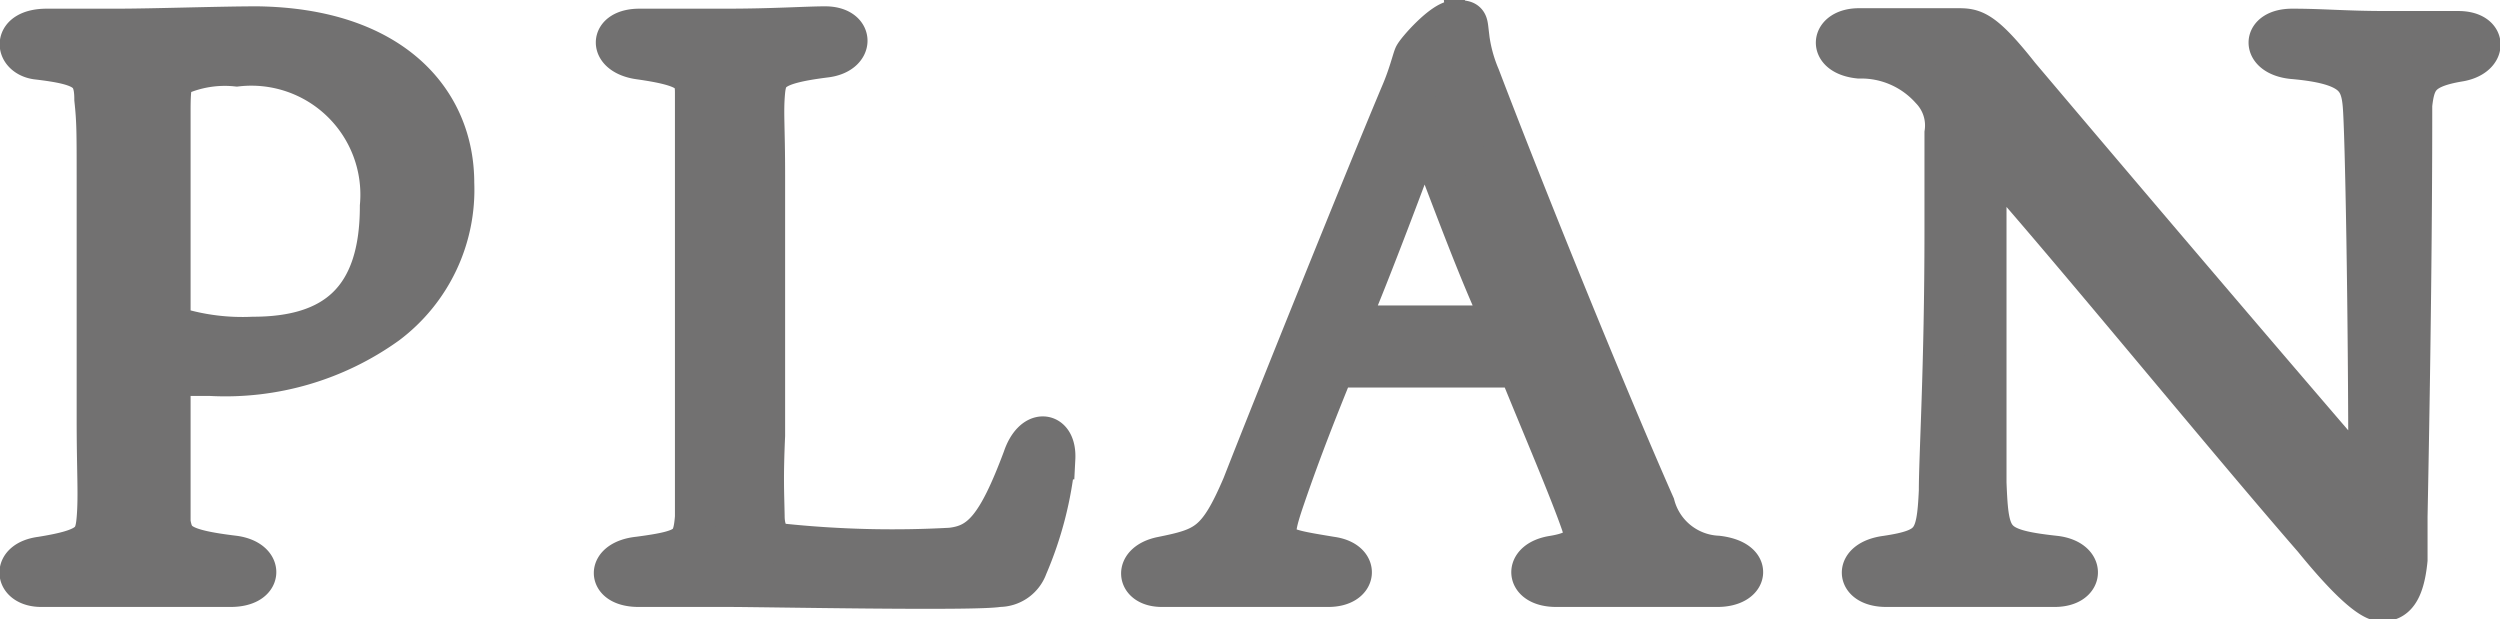 <svg xmlns="http://www.w3.org/2000/svg" viewBox="0 0 53.32 13.21"><defs><style>.cls-1{fill:#727171;stroke:#727171;stroke-miterlimit:10;stroke-width:0.89px;}</style></defs><g id="Layer_2" data-name="Layer 2"><g id="レイヤー_1" data-name="レイヤー 1"><path class="cls-1" d="M3.62,9.68c0,.86,0,1.22,0,1.46.07.44.22.59,1.38.73.62.09.6.63-.08.63-.53,0-1,0-2.09,0-.72,0-1.54,0-1.95,0-.56,0-.63-.53,0-.61,1.06-.17,1.16-.34,1.2-.84s0-1,0-2.1V3.82c0-1,0-1.24-.05-1.7,0-.61-.22-.75-1.25-.87C.32,1.18.26.63,1,.63l1.49,0c.78,0,2.19-.05,3-.05C8.34.62,9.67,2.14,9.67,3.9a3.57,3.57,0,0,1-1.42,3A5.9,5.9,0,0,1,4.49,8L3.62,8ZM3.77,7a4.86,4.86,0,0,0,1.63.2c1.74,0,2.72-.8,2.72-2.8a2.77,2.77,0,0,0-3.07-3,2.47,2.47,0,0,0-1.26.2c-.14.07-.17.24-.17.76V6.72C3.62,6.88,3.65,7,3.77,7Z"/><path class="cls-1" d="M16.29,11c0,.34.12.56.38.61a22.58,22.58,0,0,0,3.61.09c.65-.07,1-.45,1.55-1.92.21-.63.69-.58.66,0a7.65,7.65,0,0,1-.59,2.3.63.63,0,0,1-.6.42c-.47.09-5,0-5.76,0l-1.92,0c-.68,0-.68-.54,0-.61,1.06-.14,1.17-.24,1.22-.86,0-.46,0-.78,0-1.62V3.75c0-1,0-1.56,0-1.78,0-.41-.14-.57-1.2-.72-.65-.09-.65-.62,0-.62.52,0,1.08,0,1.85,0,1,0,1.71-.05,2.11-.05.61,0,.61.56,0,.63-1.11.14-1.26.31-1.3.75s0,.72,0,1.78V9.29C16.26,10.18,16.28,10.49,16.29,11Z"/><path class="cls-1" d="M29.89,2c.16-.37.24-.7.28-.8s.61-.75.87-.75.24,0,.27.25a3.18,3.18,0,0,0,.24.94c1,2.62,2.65,6.69,3.73,9.14a1.47,1.47,0,0,0,1.35,1.09c.76.09.65.63,0,.63-.4,0-1.05,0-1.71,0l-1.73,0c-.65,0-.69-.53-.07-.63s.75-.31.62-.7c-.24-.7-.86-2.15-1.27-3.16,0-.16-.1-.19-.34-.19H28.58c-.09,0-.14.07-.19.15-.27.67-.63,1.56-1,2.64s-.26,1.07,1,1.28c.6.08.55.61-.06.61s-1,0-1.71,0-1.6,0-1.84,0c-.54,0-.59-.49,0-.61.94-.19,1.2-.29,1.73-1.53C27.17,8.67,29.14,3.78,29.89,2ZM28.76,6.86c0,.09,0,.1.11.1h3c.21,0,.19-.07.16-.15-.47-1-1-2.43-1.65-4.14C30.1,3.44,29.19,5.87,28.76,6.86Z"/><path class="cls-1" d="M42.35,3.32V4.88c0,2.53,0,4.94,0,5.42.05,1.23.1,1.42,1.47,1.57.65.07.63.63,0,.63-.46,0-1.1,0-1.75,0l-1.84,0c-.65,0-.69-.54,0-.63,1-.15,1.09-.34,1.14-1.4,0-.75.12-2.65.12-5.54V2.84a1.12,1.12,0,0,0-.3-.94,2,2,0,0,0-1.54-.67c-.67-.07-.6-.61,0-.61.24,0,1.75,0,2.09,0s.53,0,1.32,1c2.14,2.53,4.92,5.8,7.35,8.62.05.07.12,0,.12,0,0-3.61-.07-7.42-.12-8s-.24-.89-1.52-1c-.65-.07-.65-.61,0-.61s1.14.05,2,.05l1.54,0c.62,0,.6.53,0,.62-.82.14-.94.39-1,.94,0,.89,0,3.71-.1,8.78,0,.25,0,.68,0,.92-.07.7-.27.87-.53.87s-.8-.53-1.45-1.33c-2-2.3-5.24-6.28-7-8.25C42.4,3.13,42.35,3.15,42.35,3.32Z"/></g></g></svg>